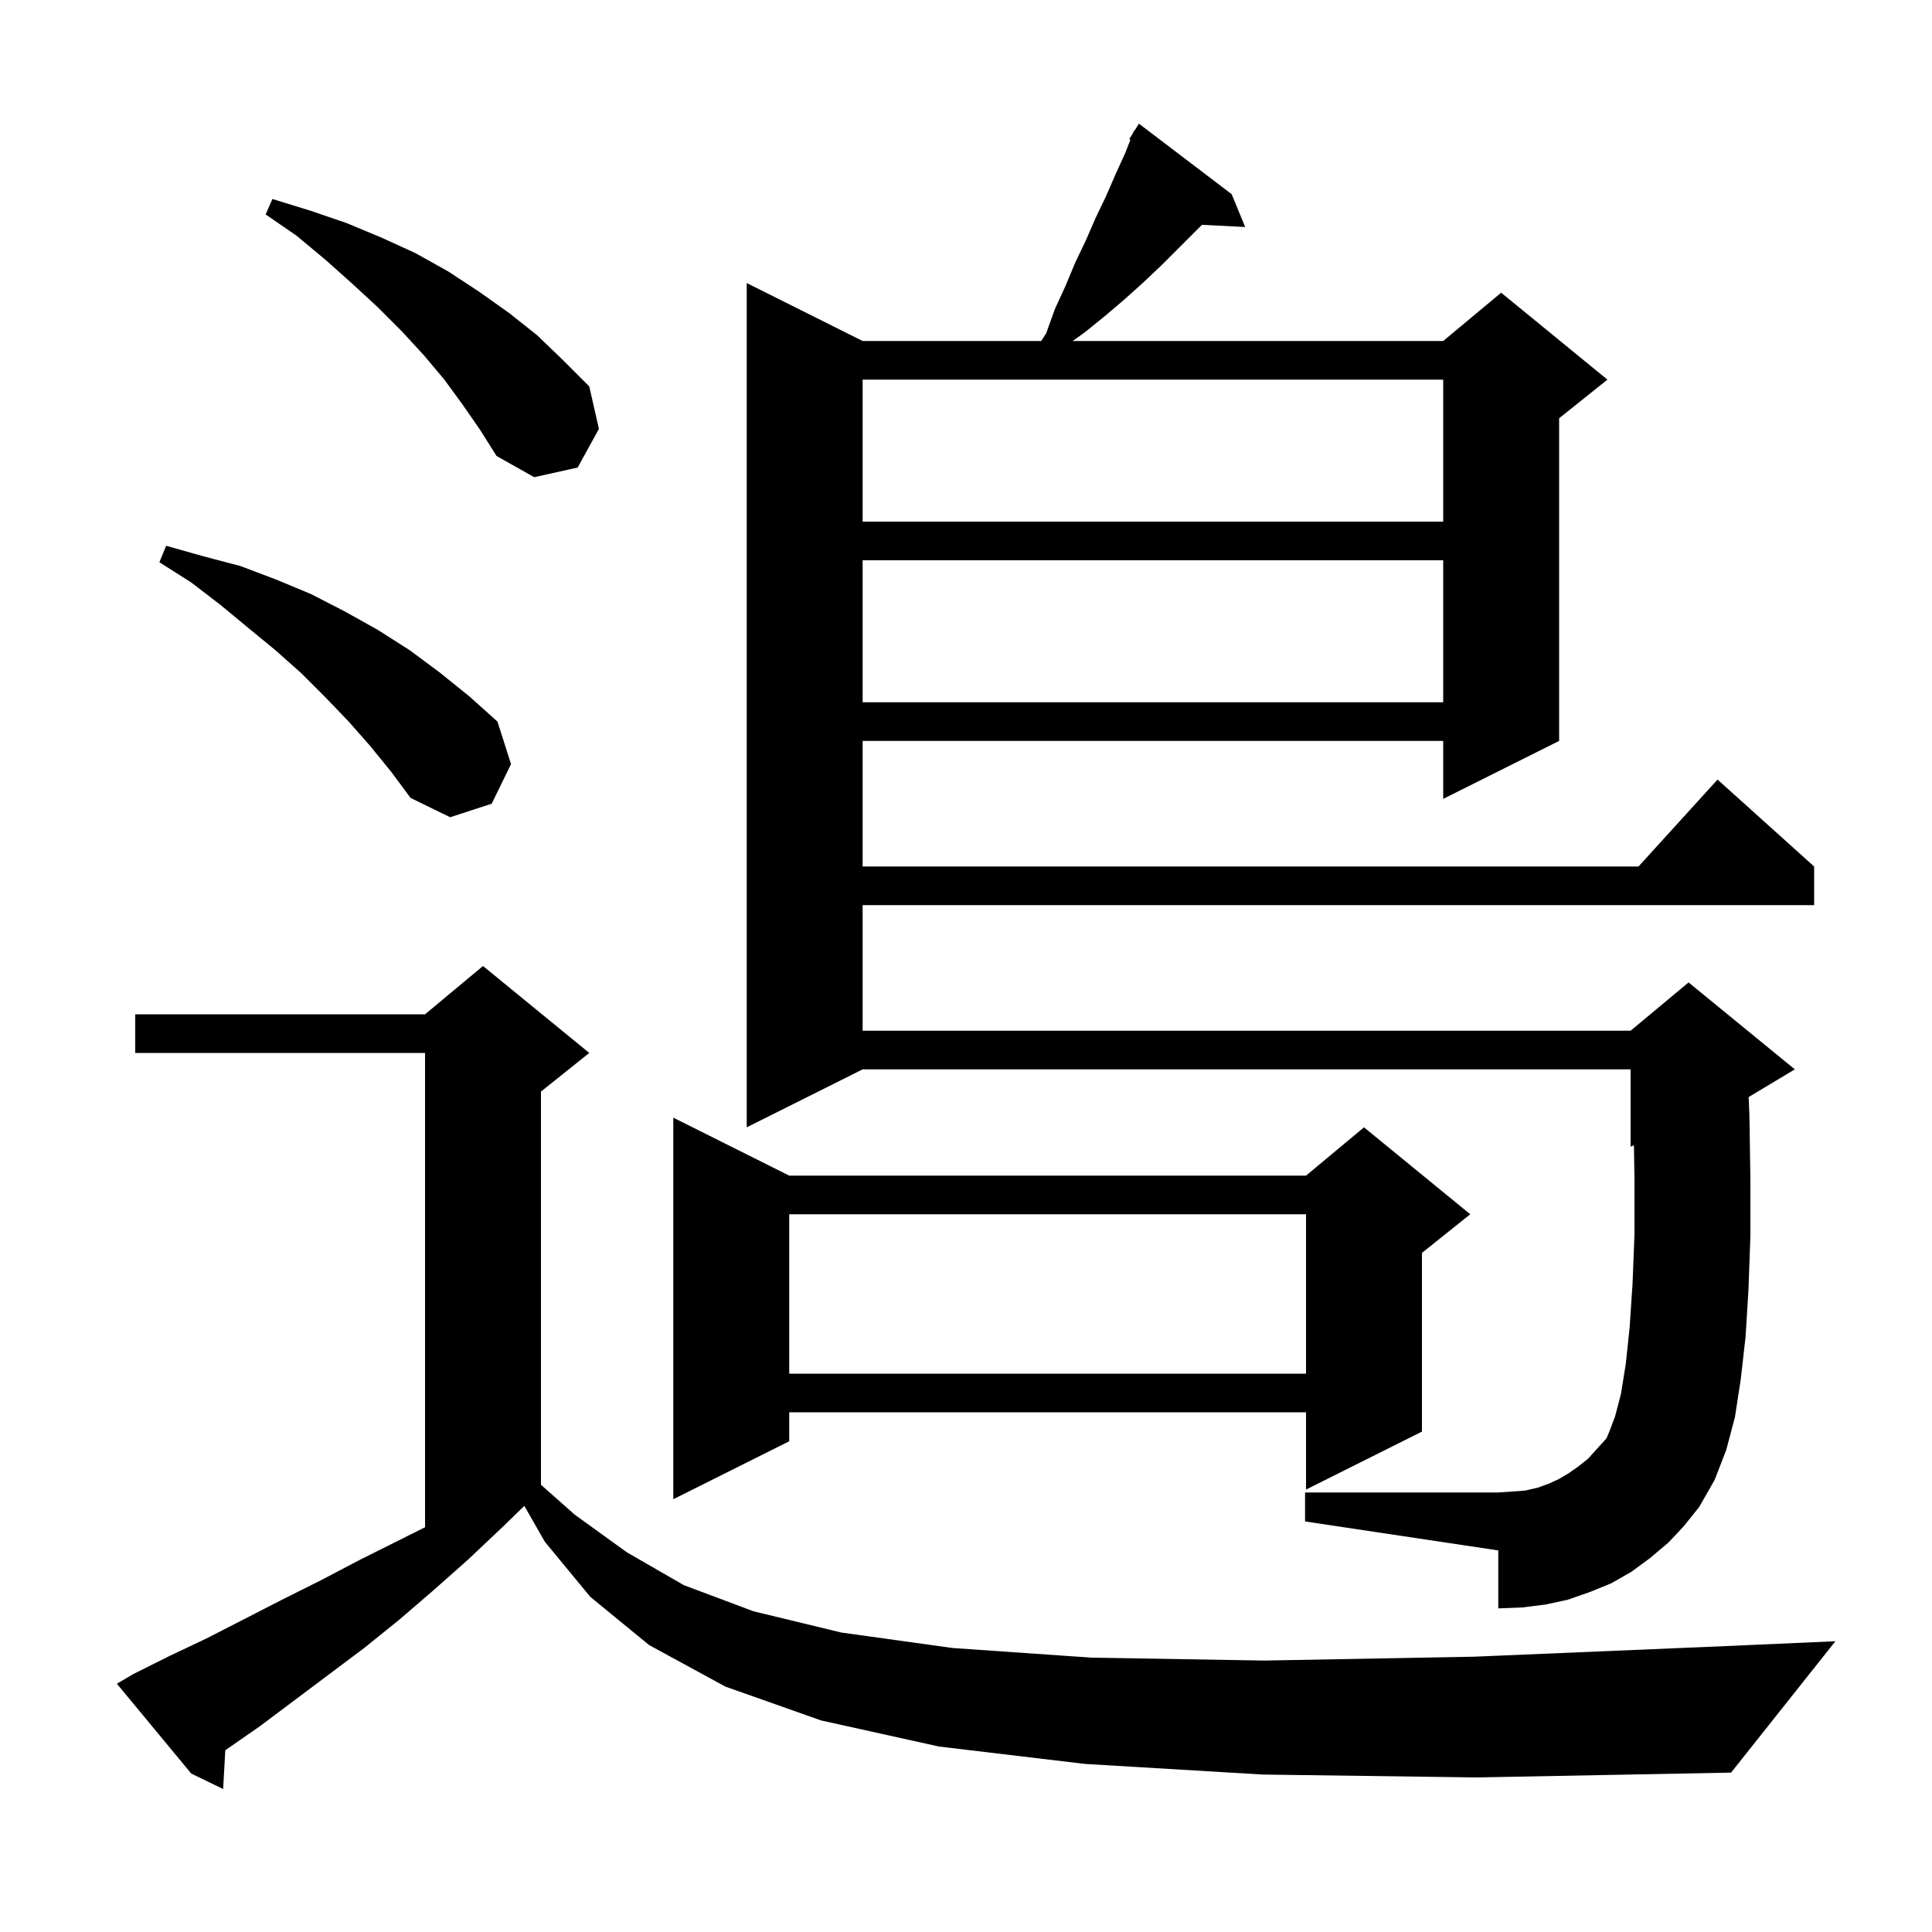 <svg xmlns="http://www.w3.org/2000/svg" xmlns:xlink="http://www.w3.org/1999/xlink" version="1.1" baseProfile="full" viewBox="0 0 200 200" width="200" height="200"><g fill="currentColor"><path d="M 130.7 183.7 L 112.3 182.6 L 97.2 180.8 L 85.0 178.1 L 75.1 174.6 L 67.2 170.3 L 61.1 165.3 L 56.4 159.6 L 54.278 155.887 L 52.0 158.1 L 48.4 161.5 L 44.9 164.6 L 41.3 167.7 L 37.7 170.6 L 26.9 178.7 L 23.323 181.184 L 23.1 185.2 L 19.8 183.6 L 12.1 174.3 L 13.8 173.3 L 17.6 171.4 L 21.4 169.6 L 29.2 165.6 L 33.2 163.6 L 37.2 161.5 L 44.0 158.1 L 44.0 109.0 L 14.0 109.0 L 14.0 105.0 L 44.0 105.0 L 50.0 100.0 L 61.0 109.0 L 56.0 113.0 L 56.0 153.704 L 59.5 156.8 L 64.9 160.7 L 70.8 164.1 L 78.0 166.8 L 87.1 169.0 L 98.6 170.6 L 113.0 171.6 L 130.9 171.9 L 152.6 171.5 L 178.7 170.4 L 190.0 169.9 L 179.2 183.5 L 152.9 184.0 Z M 172.7 159.7 L 170.8 161.3 L 168.9 162.7 L 166.8 163.9 L 164.6 164.8 L 162.3 165.6 L 160.0 166.1 L 157.6 166.4 L 155.1 166.5 L 155.1 160.5 L 135.1 157.5 L 135.1 154.5 L 155.1 154.5 L 156.6 154.4 L 157.9 154.3 L 159.2 154.0 L 160.3 153.6 L 161.4 153.1 L 162.4 152.5 L 163.4 151.8 L 164.4 151.0 L 165.3 150.0 L 166.3 148.9 L 166.6 148.2 L 167.2 146.6 L 167.8 144.3 L 168.3 141.2 L 168.7 137.4 L 169.0 132.9 L 169.2 127.8 L 169.2 122.1 L 169.144 118.557 L 168.8 118.7 L 168.8 110.7 L 89.3 110.7 L 77.3 116.7 L 77.3 29.3 L 89.3 35.3 L 107.791 35.3 L 108.3 34.5 L 109.2 32.0 L 110.3 29.6 L 111.3 27.2 L 112.4 24.9 L 113.4 22.6 L 114.5 20.3 L 115.5 18.0 L 116.5 15.8 L 117.022 14.466 L 116.9 14.4 L 117.295 13.767 L 117.4 13.5 L 117.444 13.529 L 117.9 12.8 L 127.5 20.1 L 128.9 23.5 L 124.427 23.273 L 120.3 27.4 L 118.4 29.2 L 116.4 31.0 L 114.4 32.7 L 112.3 34.4 L 111.04 35.3 L 149.4 35.3 L 155.4 30.3 L 166.4 39.3 L 161.4 43.3 L 161.4 76.7 L 149.4 82.7 L 149.4 76.7 L 89.3 76.7 L 89.3 89.7 L 169.618 89.7 L 177.8 80.7 L 187.8 89.7 L 187.8 93.7 L 89.3 93.7 L 89.3 106.7 L 168.8 106.7 L 174.8 101.7 L 185.8 110.7 L 181.018 113.569 L 181.1 115.5 L 181.2 122.1 L 181.2 128.0 L 181.0 133.5 L 180.7 138.4 L 180.2 142.8 L 179.6 146.7 L 178.7 150.1 L 177.5 153.2 L 175.9 156.0 L 174.3 158.0 Z M 81.7 121.7 L 135.2 121.7 L 141.2 116.7 L 152.2 125.7 L 147.2 129.7 L 147.2 148.2 L 135.2 154.2 L 135.2 146.2 L 81.7 146.2 L 81.7 149.2 L 69.7 155.2 L 69.7 115.7 Z M 81.7 125.7 L 81.7 142.2 L 135.2 142.2 L 135.2 125.7 Z M 38.3 77.2 L 36.1 74.7 L 33.7 72.2 L 31.2 69.7 L 28.5 67.3 L 25.7 65.0 L 22.8 62.6 L 19.8 60.3 L 16.5 58.2 L 17.2 56.5 L 21.1 57.6 L 24.9 58.6 L 28.6 60.0 L 32.2 61.5 L 35.7 63.3 L 39.1 65.2 L 42.4 67.3 L 45.5 69.6 L 48.6 72.1 L 51.5 74.7 L 52.9 79.1 L 50.9 83.2 L 46.6 84.6 L 42.5 82.6 L 40.5 79.9 Z M 89.3 58.0 L 89.3 72.7 L 149.4 72.7 L 149.4 58.0 Z M 89.3 39.3 L 89.3 54.0 L 149.4 54.0 L 149.4 39.3 Z M 47.9 41.9 L 46.0 39.3 L 43.9 36.8 L 41.6 34.3 L 39.1 31.8 L 36.5 29.4 L 33.7 26.9 L 30.7 24.4 L 27.5 22.2 L 28.2 20.6 L 32.1 21.8 L 35.9 23.1 L 39.5 24.6 L 43.0 26.2 L 46.4 28.1 L 49.6 30.2 L 52.7 32.4 L 55.6 34.7 L 58.3 37.3 L 61.0 40.0 L 62.0 44.4 L 59.8 48.4 L 55.3 49.4 L 51.4 47.2 L 49.7 44.5 Z "/></g></svg>
